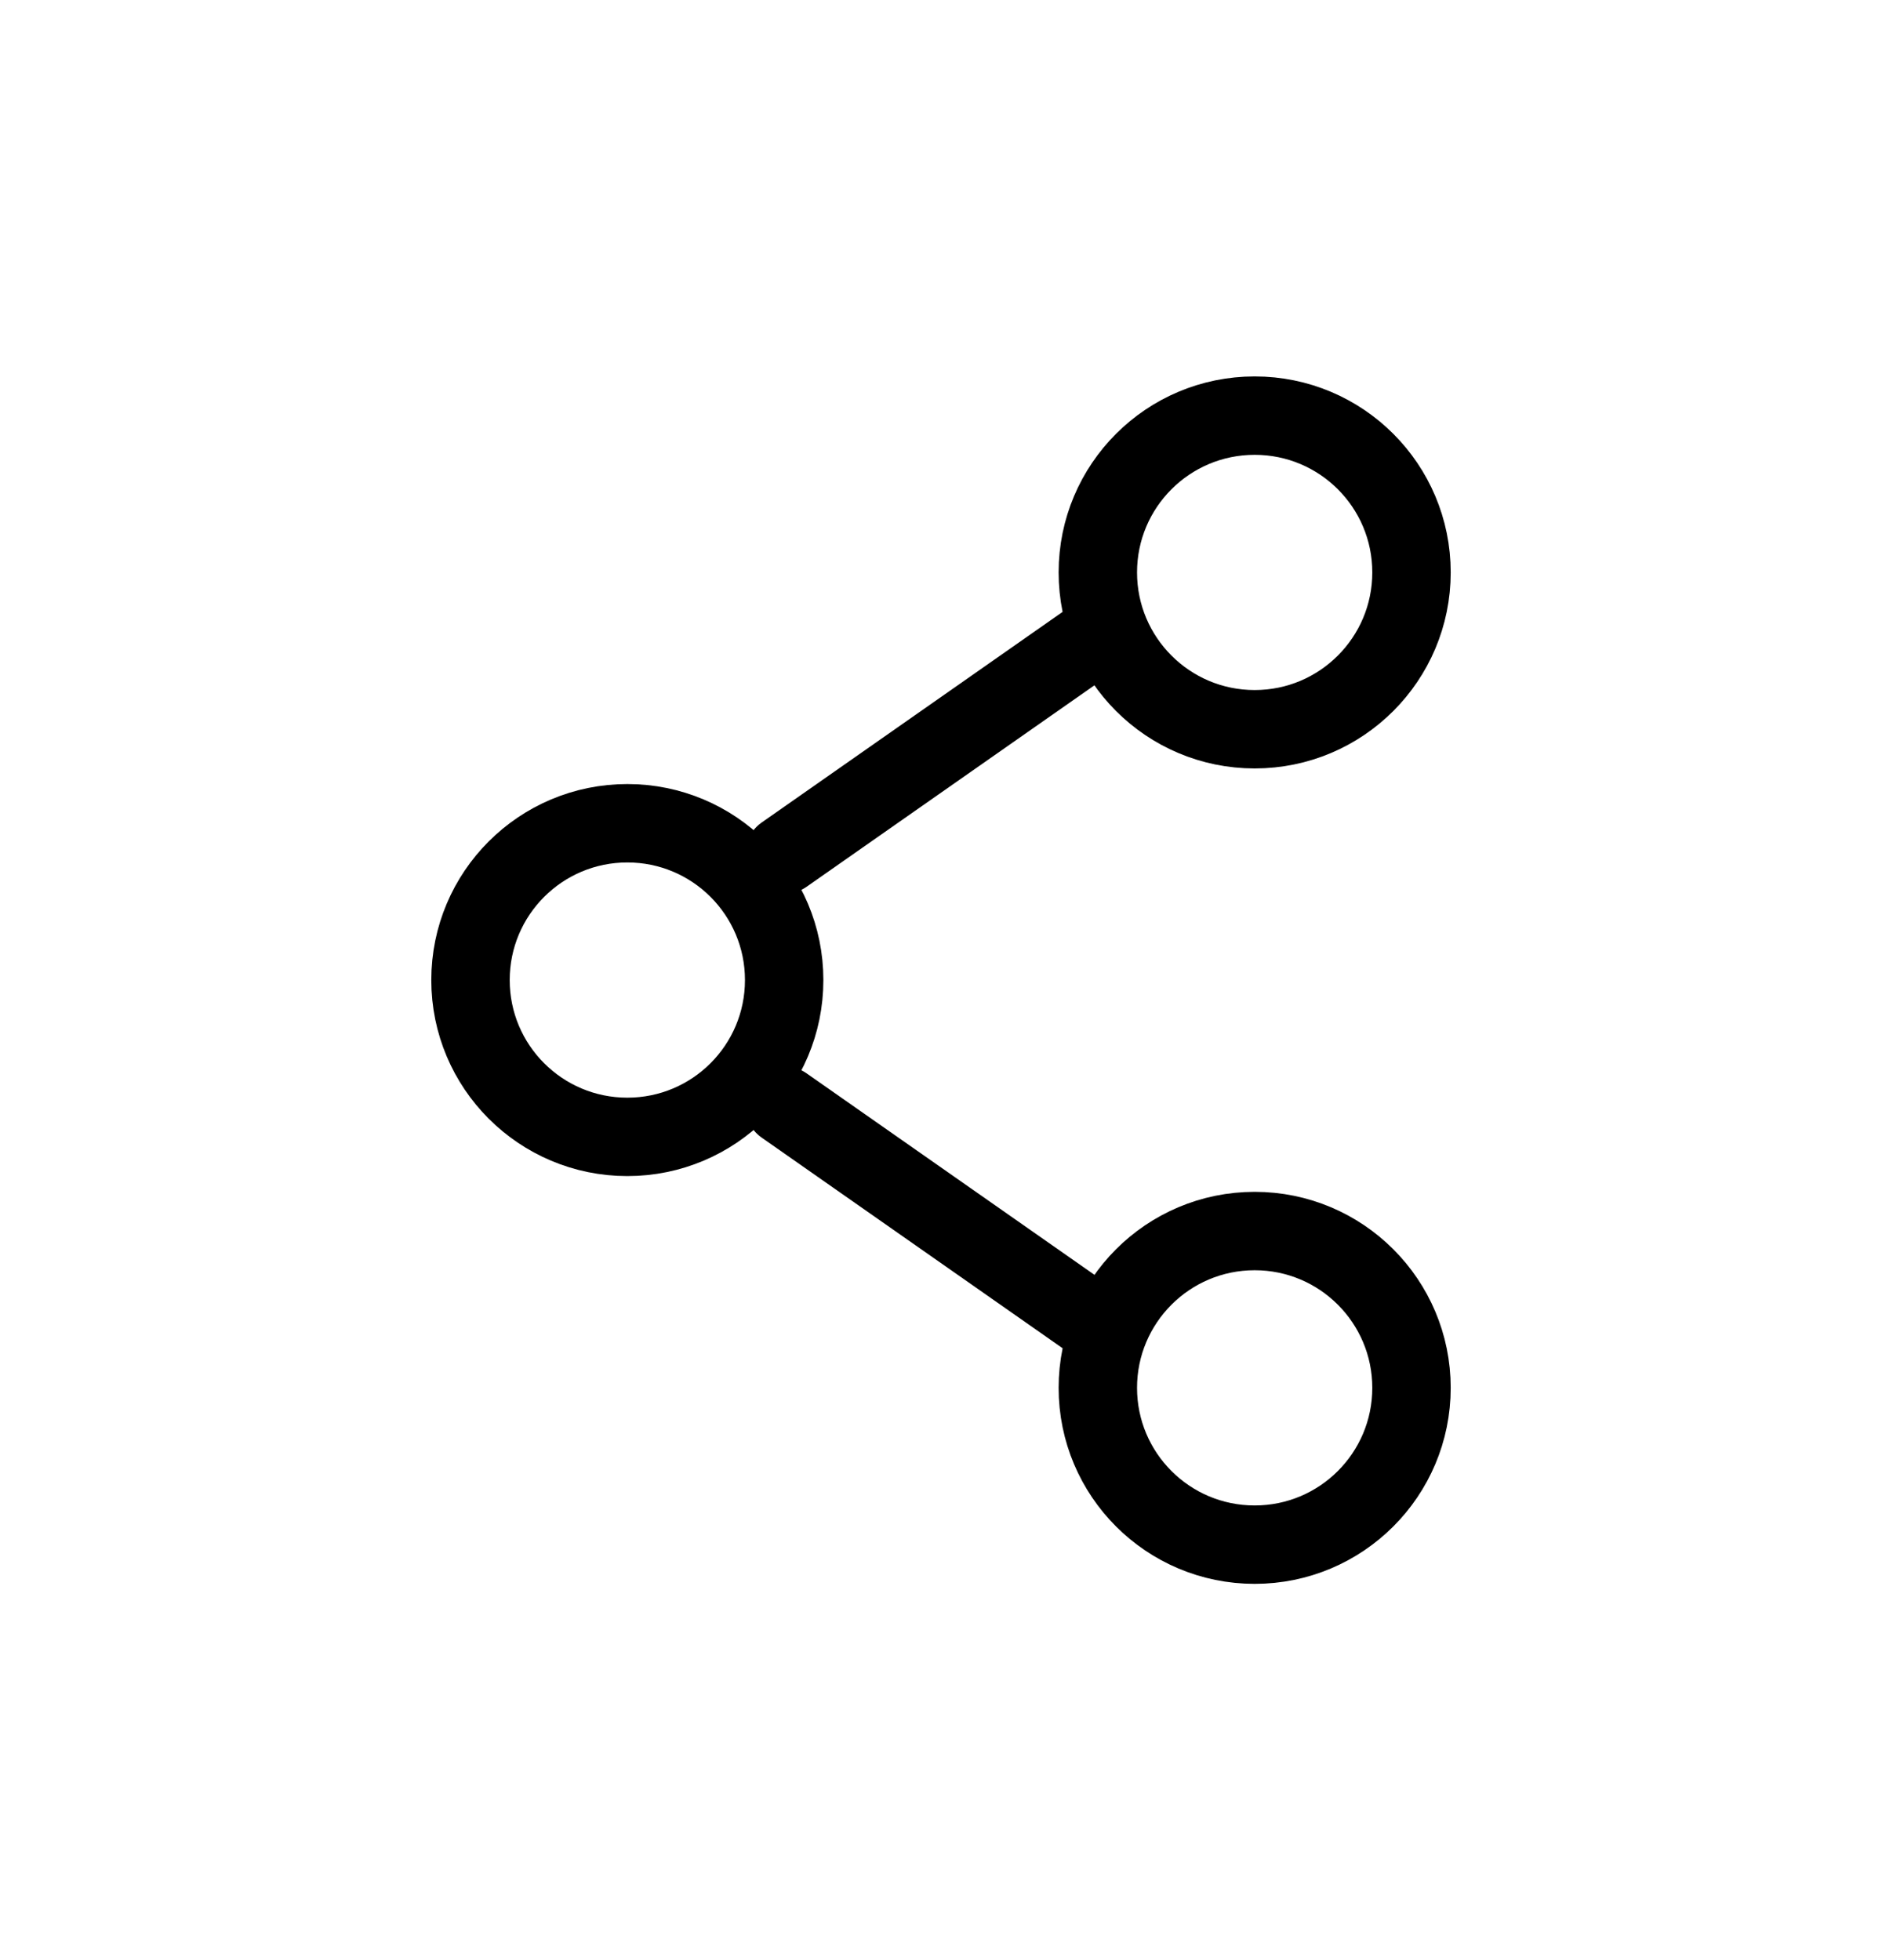 <svg width="24" height="25" viewBox="0 0 24 25" fill="none" xmlns="http://www.w3.org/2000/svg">
<path d="M10 12.5C10 13.605 9.105 14.5 8 14.5C6.895 14.5 6 13.605 6 12.5C6 11.395 6.895 10.5 8 10.5C9.105 10.5 10 11.395 10 12.5Z" stroke="#000000"/>
<path d="M14 8.1L10 10.9" stroke="#000000" stroke-linecap="round"/>
<path d="M14 16.9L10 14.1" stroke="#000000" stroke-linecap="round"/>
<path d="M18 17.701C18 18.806 17.105 19.701 16 19.701C14.895 19.701 14 18.806 14 17.701C14 16.597 14.895 15.701 16 15.701C17.105 15.701 18 16.597 18 17.701Z" stroke="#000000"/>
<path d="M18 7.301C18 8.405 17.105 9.301 16 9.301C14.895 9.301 14 8.405 14 7.301C14 6.196 14.895 5.301 16 5.301C17.105 5.301 18 6.196 18 7.301Z" stroke="#000000"/>
</svg>

